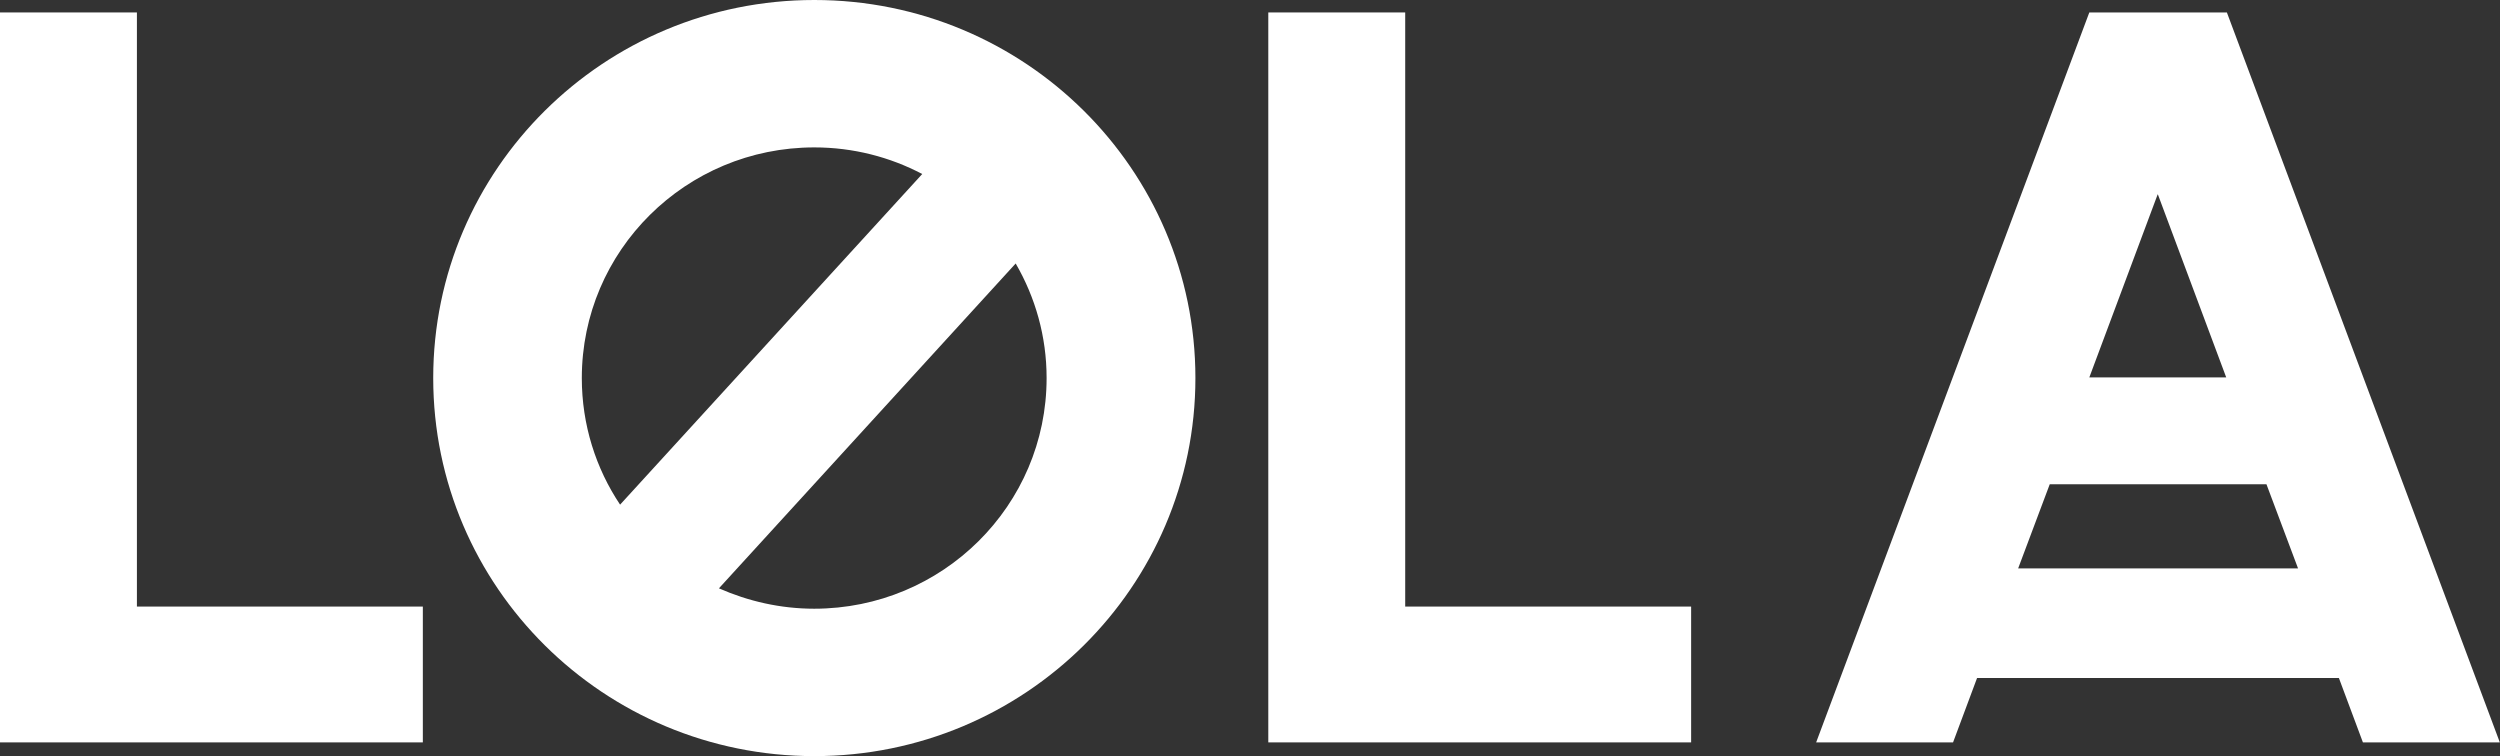 <svg xmlns="http://www.w3.org/2000/svg" fill="none" viewBox="0 0 1144 346" height="346" width="1144">
<rect x="0" y="0" width="1144" height="346" fill="#333333" stroke="none"/>
<path fill="white" d="M62.649 277.567V5.696H0V339.718H193.49V277.567H62.649Z"></path>
<path fill="white" d="M643.021 277.567V5.696H580.372V339.718H773.862V277.567H643.021Z"></path>
<path fill="white" d="M1081.27 339.718H1143.92L1019.02 5.696H956.07L831.068 339.718H893.717L904.703 310.262H1070.28L1081.27 339.718ZM987.444 88.956L1018.72 172.707H956.07L987.345 88.956H987.444ZM923.508 260.09L937.958 221.602H1037.13L1051.58 260.09H923.508Z"></path>
<path fill="white" d="M372.63 0C276.33 0 198.241 77.467 198.241 173C198.241 268.533 276.33 346 372.63 346C468.93 346 547.019 268.533 547.019 173C547.019 77.467 468.93 0 372.63 0ZM372.63 67.452C390.445 67.452 407.27 71.871 422.017 79.627L283.753 230.928C272.668 214.335 266.235 194.404 266.235 173C266.235 114.679 313.841 67.452 372.63 67.452ZM372.63 278.548C357.092 278.548 342.345 275.111 328.983 269.22L464.773 120.57C473.78 136.083 478.926 153.952 478.926 173C478.926 231.321 431.321 278.548 372.531 278.548H372.63Z"></path>
</svg>
